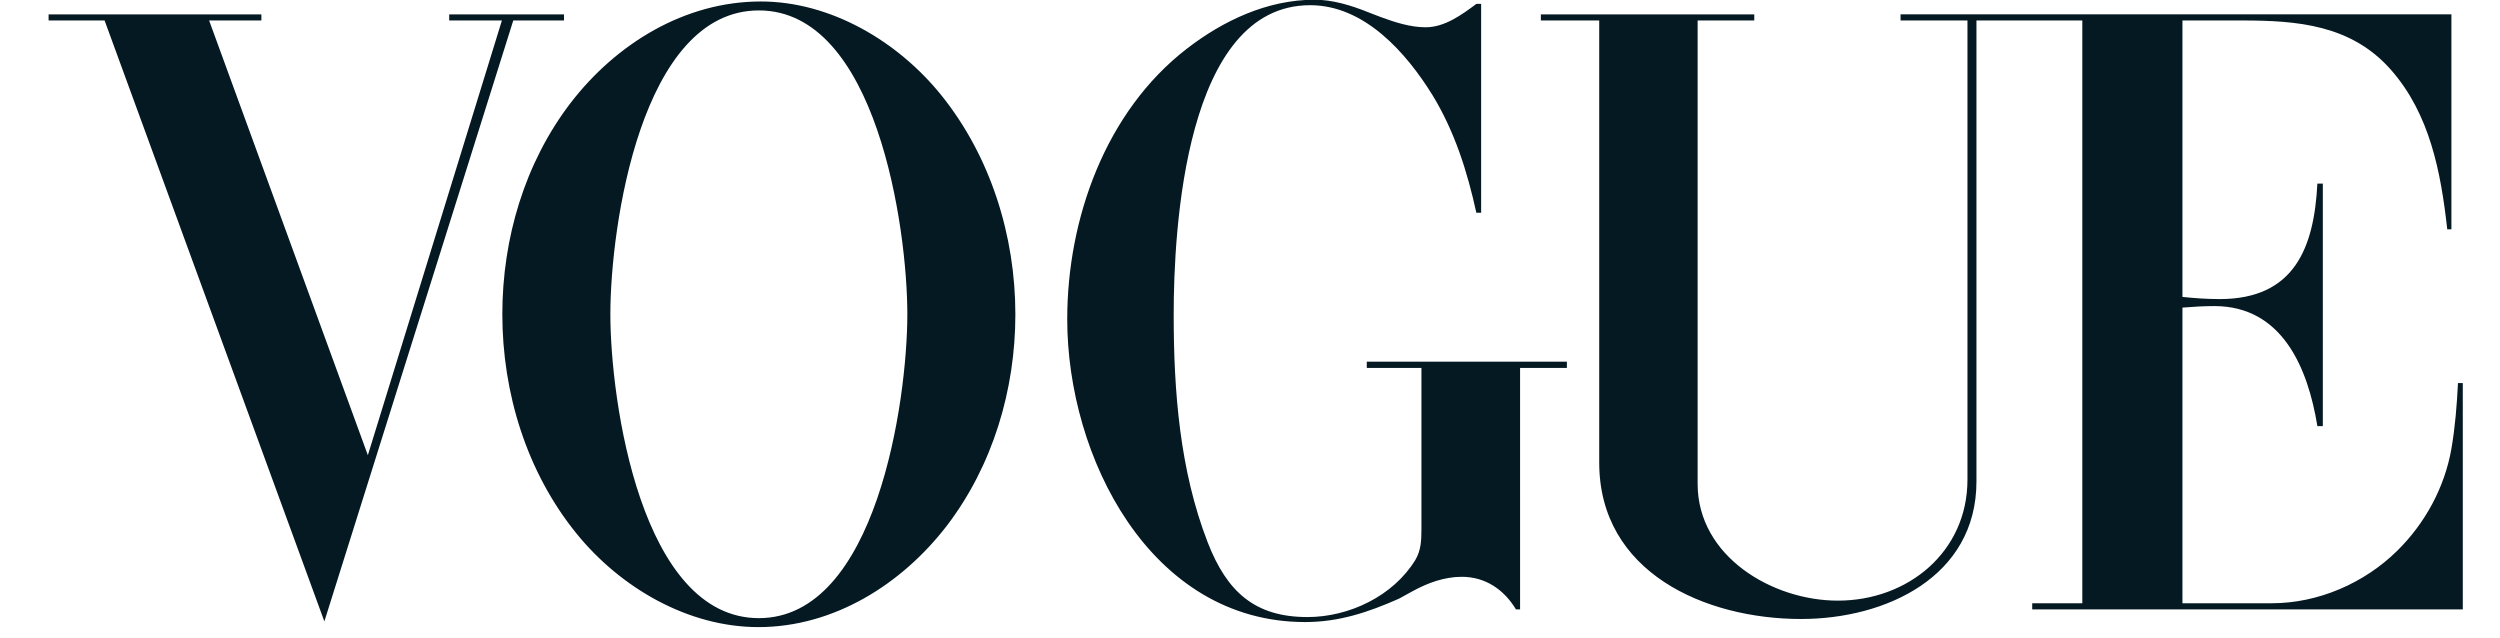 <svg width="196" height="50" fill="none" xmlns="http://www.w3.org/2000/svg"><g clip-path="url(#a)"><path fill-rule="evenodd" clip-rule="evenodd" d="M45.196 41.826c3.43 4.237 8.726 7.339 14.264 7.339 5.914 0 11.247-3.362 14.778-7.955 3.6-4.714 5.367-10.664 5.367-16.56 0-6.156-1.938-12.396-5.83-17.214-3.378-4.182-8.64-7.32-14.127-7.32-5.967 0-11.333 3.309-14.899 7.937-3.617 4.715-5.366 10.664-5.366 16.579 0 6.155 1.904 12.379 5.813 17.194zM20.49 1.127H3.81v.479H8.2l17.23 47.112L40.24 1.606h3.978v-.479h-9v.479h4.131L28.84 35.688 16.395 1.606h4.097v-.479zm95.631 15.55V.304h-.374c-1.148.857-2.486 1.834-3.978 1.834-1.199 0-2.416-.394-3.531-.805l-.978-.378c-1.337-.532-2.76-.977-4.2-.977-3.686 0-7.149 1.628-10.012 3.84-6.378 4.92-9.378 13.338-9.378 21.208 0 10.766 6.48 23.743 18.652 23.743 2.657 0 4.955-.77 7.356-1.833l1.063-.583c1.181-.651 2.501-1.132 3.857-1.132 1.867 0 3.325 1.012 4.252 2.555h.324V28.848h3.669v-.495h-15.687v.495h4.285v12.654c0 .84-.034 1.662-.48 2.4-1.731 2.829-5.195 4.475-8.452 4.475-4.098 0-6.31-1.937-7.835-5.88-2.177-5.623-2.657-11.811-2.657-17.813 0-6.703.891-24.276 10.698-24.276 4.269 0 7.544 3.736 9.601 7.063 1.731 2.845 2.725 5.983 3.428 9.206h.377zm21.414-15.55h-16.732l.001.479h4.575V36.27c0 8.608 8.3 12.259 15.826 12.259 6.651 0 13.749-3.31 13.749-10.783V1.606h8.299v45.69h-3.927v.48h33.757V30.032h-.377c-.085 1.715-.224 3.446-.514 5.143-.531 3.036-2.059 5.847-4.252 8.007-2.573 2.536-6.189 4.113-9.825 4.113h-7.011V24.117c.84-.069 1.663-.12 2.502-.12 5.333 0 7.338 4.869 8.076 9.411h.428V14.395h-.428c-.257 5.007-1.783 9.053-7.663 9.053-.978 0-1.957-.069-2.915-.17V1.605h4.679c4.337 0 8.556.343 11.658 3.857 3.068 3.48 3.926 8.058 4.424 12.516h.326V1.126h-43.187v.48h5.245V37.61c0 5.64-4.646 9.48-10.167 9.48-5.125 0-10.988-3.464-10.988-9.155V1.606h4.441v-.479zM59.495.817c9.206 0 11.64 17.008 11.64 23.815 0 6.806-2.434 23.829-11.64 23.83-9.224 0-11.642-17.008-11.642-23.83 0-6.824 2.4-23.814 11.642-23.814z" fill="#051923"/></g><defs><clipPath id="a"><path fill="#fff" transform="translate(.942)" d="M0 0h195.008v50H0z"/></clipPath></defs></svg>